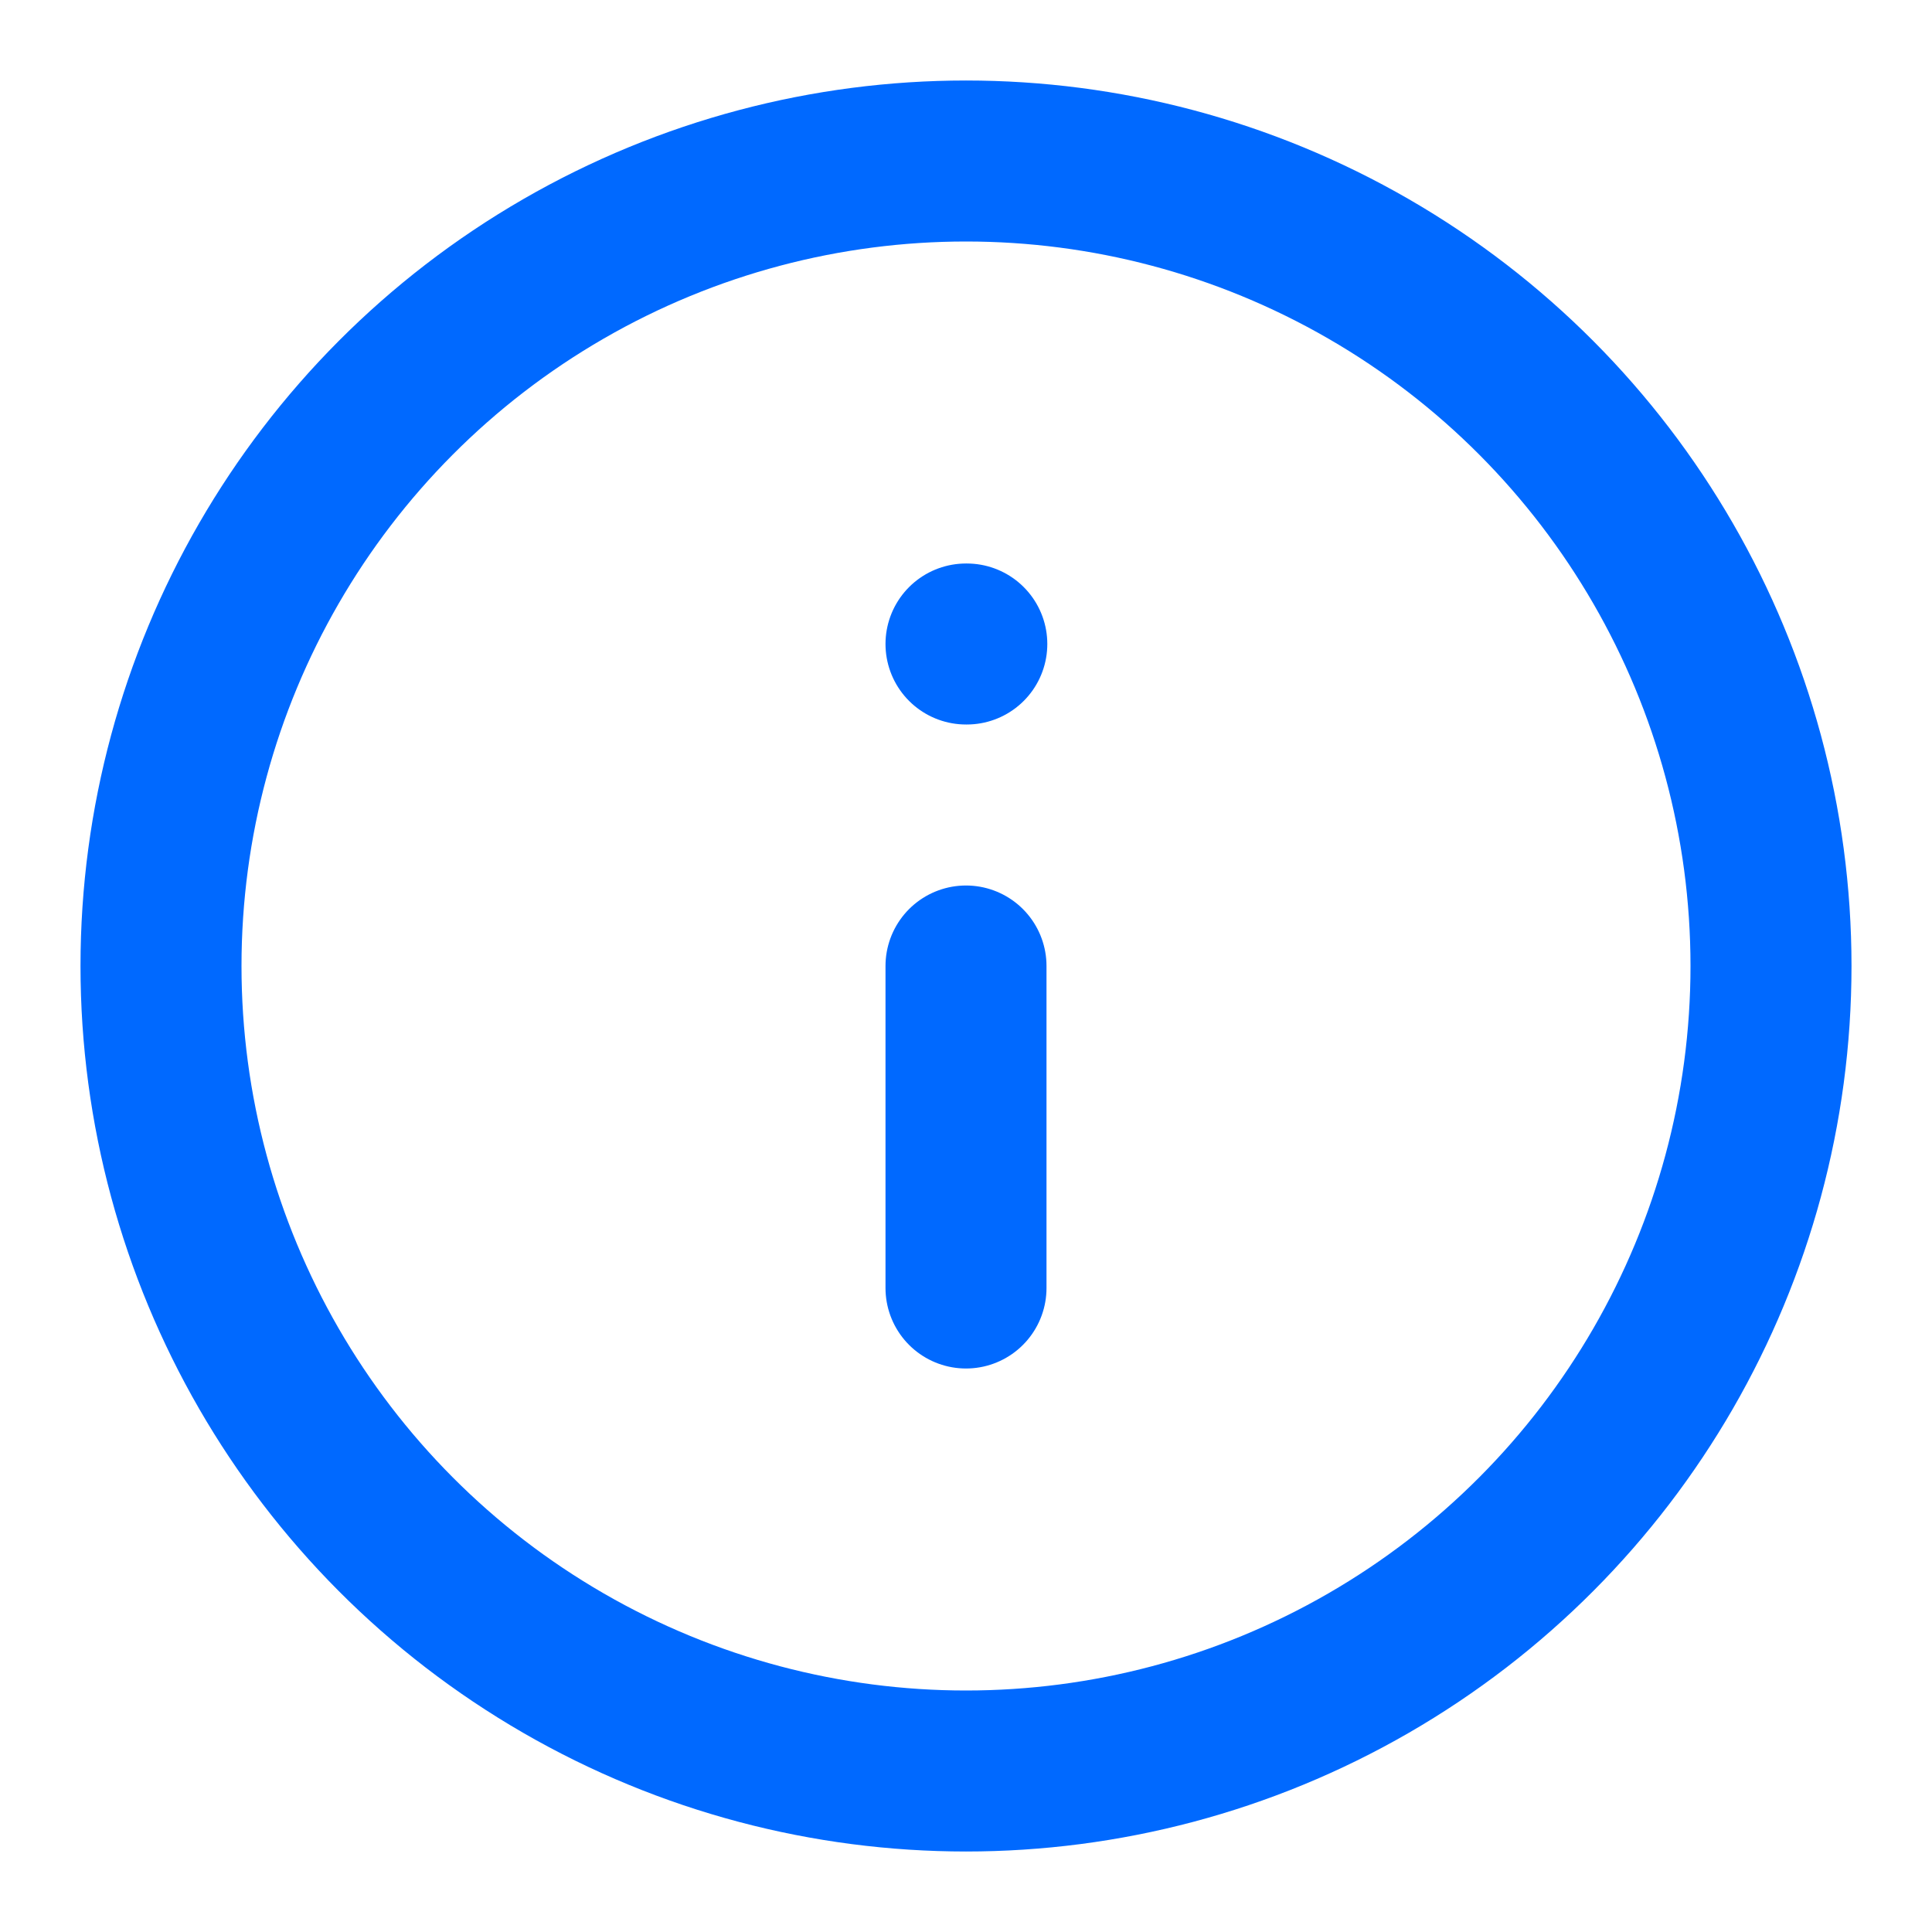 <svg xmlns="http://www.w3.org/2000/svg" width="36" height="36" viewBox="0 0 24 24" fill="none" stroke="#0069ff" stroke-width="2" stroke-linecap="round" stroke-linejoin="round" class="lucide lucide-info"><circle cx="12" cy="12" r="10"/><path d="M12 16v-4"/><path d="M12 8h.01"/></svg>